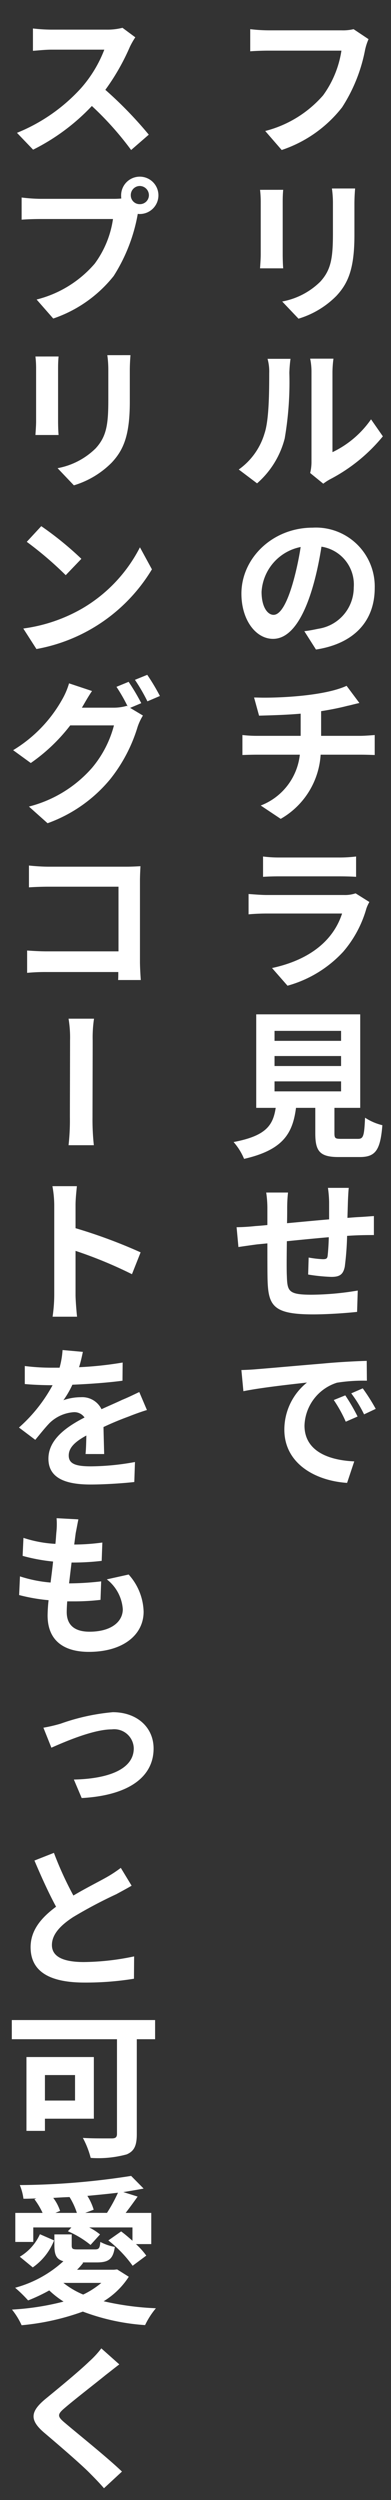 <svg id="グループ_359" data-name="グループ 359" xmlns="http://www.w3.org/2000/svg" xmlns:xlink="http://www.w3.org/1999/xlink" width="47" height="300" viewBox="0 0 47 300">
  <rect x="0" y="0" width="47" height="300" fill="#333333" stroke="none"/>
  <defs>
    <clipPath id="clip-path">
      <rect id="長方形_48" data-name="長方形 48" width="47" height="300" fill="#fff"/>
    </clipPath>
  </defs>
  <g id="グループ_358" data-name="グループ 358" clip-path="url(#clip-path)">
    <path id="パス_474" data-name="パス 474" d="M28.08,137.04c3.921-.74,4.741-2.02,5.061-4.1H30.8V121.717H43.3v11.222H40.2v3.041c0,.62.1.68.84.68h1.981c.66,0,.76-.32.86-2.54a6.63,6.63,0,0,0,2.081.9c-.241,3.021-.841,3.821-2.721,3.821H40.7c-2.26,0-2.8-.7-2.8-2.841v-3.061H35.581c-.4,3.041-1.52,5.042-6.241,6.122A7.3,7.3,0,0,0,28.08,137.04Zm13.843,5.5c-.04.28-.08,1.1-.1,1.581l-.06,2.02c.52-.04,1-.08,1.42-.1.48-.02,1.2-.08,1.76-.12v2.28c-1.08,0-2.14.02-3.22.1a35.277,35.277,0,0,1-.28,3.7c-.2.981-.661,1.221-1.621,1.221a21.639,21.639,0,0,1-2.78-.281l.06-2.04a12.767,12.767,0,0,0,1.7.2c.38,0,.54-.06.58-.4.06-.52.12-1.34.14-2.24-1.64.14-3.461.32-5.041.48-.02,1.68-.04,3.38,0,4.181.06,1.82.18,2.24,2.981,2.24a34.514,34.514,0,0,0,5.541-.5l-.08,2.56c-1.26.14-3.521.3-5.281.3-4.8,0-5.4-1.021-5.481-4.221-.02-.781-.02-2.561-.02-4.3l-1.241.12c-.6.08-1.74.24-2.24.32l-.22-2.381c.52,0,1.38-.04,2.3-.14.34-.02.82-.06,1.4-.12v-1.86A12.927,12.927,0,0,0,32,143.1h2.62a17.356,17.356,0,0,0-.1,1.9c0,.42,0,1.06-.02,1.78,1.56-.14,3.381-.32,5.061-.46v-2.08a13.921,13.921,0,0,0-.14-1.7ZM28.7,56.34A8.145,8.145,0,0,0,31.8,52c.541-1.6.561-4.961.561-7.221a5.709,5.709,0,0,0-.2-1.721h2.76a15.292,15.292,0,0,0-.14,1.681,39.863,39.863,0,0,1-.56,7.881A10.647,10.647,0,0,1,30.9,58Zm7.882,19.4c.72-.08,1.22-.2,1.74-.3a5,5,0,0,0,4.2-4.941,4.593,4.593,0,0,0-3.881-4.9c-.48,3.081-2.04,11.062-5.821,11.062-2.081,0-3.8-2.28-3.8-5.421,0-4.261,3.741-7.922,8.562-7.922a7.066,7.066,0,0,1,7.461,7.242c0,3.881-2.38,6.661-7.061,7.382ZM30.84,164.3c1.561-.12,4.621-.4,8-.68,1.9-.181,3.941-.281,5.241-.321l.02,2.381a19.945,19.945,0,0,0-3.6.24,5.586,5.586,0,0,0-3.9,5.141c0,3.041,2.84,4.161,5.981,4.3l-.86,2.581c-3.881-.26-7.542-2.361-7.542-6.382A7.245,7.245,0,0,1,36.9,165.9c-1.6.18-5.5.6-7.642,1.04l-.24-2.54C29.76,164.378,30.46,164.338,30.84,164.3Zm.04-76h5.261V85.638c-1.8.16-3.72.2-5,.24l-.6-2.18c.34,0,.76.02,1.22.02,2.7,0,7.462-.3,9.9-1.421l1.54,2.061c-.64.14-1.12.28-1.44.34-.921.24-2.021.46-3.161.64V88.3h4.721c.42,0,1.3-.061,1.72-.1v2.4c-.5-.02-1.14-.04-1.66-.04H38.542a9.545,9.545,0,0,1-4.8,7.7l-2.4-1.6a7.4,7.4,0,0,0,4.7-6.1H30.9c-.6,0-1.28.02-1.76.04V88.2A15.12,15.12,0,0,0,30.88,88.3ZM44.4,108.238a4.436,4.436,0,0,0-.36.781,13.642,13.642,0,0,1-2.78,5.181,14.271,14.271,0,0,1-6.7,4.081L32.7,116.16c3.74-.8,7.181-2.74,8.421-6.541H32.061c-.461,0-1.381.02-2.181.1v-2.441c.82.06,1.6.12,2.181.12h9.282a3.993,3.993,0,0,0,1.4-.2ZM44.3,4.7a6.594,6.594,0,0,0-.42,1.3,19.367,19.367,0,0,1-2.761,6.881A15.369,15.369,0,0,1,33.861,18l-1.98-2.281a13.725,13.725,0,0,0,6.961-4.281,12.244,12.244,0,0,0,2.2-5.361H32.3c-.861,0-1.741.04-2.221.08V3.5a19.5,19.5,0,0,0,2.221.141h8.761A5.5,5.5,0,0,0,42.5,3.5ZM34.041,22.777c-.04.42-.06.861-.06,1.421v6.361c0,.46.02,1.2.06,1.64H31.26c.02-.36.08-1.1.08-1.64V24.2a12.412,12.412,0,0,0-.08-1.421Zm2.1,42.861a5.838,5.838,0,0,0-4.7,5.381c0,1.86.741,2.761,1.441,2.761C34.681,73.78,35.921,67.178,36.141,65.638ZM31.62,102.777a14.446,14.446,0,0,0,1.941.12h7.221a15.911,15.911,0,0,0,2.021-.12v2.441c-.48-.04-1.38-.06-2.061-.06H33.561c-.62,0-1.4.02-1.941.06ZM33,124.9h8v-1.2H33Zm0,3.02h8v-1.2H33Zm0,3.041h8v-1.2H33ZM42.683,22.617c-.04.54-.08,1.141-.08,1.881v3.721c0,4.04-.76,5.781-2.181,7.3a10.768,10.768,0,0,1-4.541,2.721l-1.96-2.061A8.775,8.775,0,0,0,38.5,33.8c1.28-1.4,1.52-2.8,1.52-5.742V24.5a12.733,12.733,0,0,0-.12-1.881Zm-5.4,34.143a5.451,5.451,0,0,0,.16-1.38V44.638a7.513,7.513,0,0,0-.16-1.6h2.8a12.905,12.905,0,0,0-.12,1.621v9.6A11.848,11.848,0,0,0,44.6,50.319l1.421,2.04a20.327,20.327,0,0,1-6.362,5.161,6.3,6.3,0,0,0-.8.521Zm5.7,113.219-1.42.62a16.3,16.3,0,0,0-1.441-2.6l1.381-.56A22.777,22.777,0,0,1,42.983,169.979Zm2.18-.92-1.4.66a14.853,14.853,0,0,0-1.54-2.521l1.38-.6A23.387,23.387,0,0,1,45.163,169.059Z" fill="#fff"/>
    <path id="パス_475" data-name="パス 475" d="M1.42,242.4H18.643v2.3h-2.2v11.4c0,1.38-.32,2.041-1.22,2.421a13.025,13.025,0,0,1-4.321.42,10.688,10.688,0,0,0-.94-2.4c.9.06,1.94.06,2.68.06h.8c.44,0,.62-.14.62-.54V244.7H1.42Zm.02,34.743a31.5,31.5,0,0,0,6.2-.96,11.317,11.317,0,0,1-1.72-1.34,20.814,20.814,0,0,1-2.541,1.2,16.082,16.082,0,0,0-1.56-1.52,14.031,14.031,0,0,0,5.8-3.181c-.86-.24-1.08-.8-1.08-1.9v-1.321h2.08v1.321c0,.44.14.48.76.48H11.4c.48,0,.6-.12.66-.9a5.963,5.963,0,0,0,1.74.6c-.2,1.46-.74,1.86-2.16,1.86H9.882l.12.04a7.323,7.323,0,0,1-.741.84H13.7l.38-.04,1.4.881a9.436,9.436,0,0,1-3.021,2.94,33.876,33.876,0,0,0,6.281.84,9.4,9.4,0,0,0-1.3,2.021,26.081,26.081,0,0,1-7.481-1.621A29.372,29.372,0,0,1,2.6,279.021,8.846,8.846,0,0,0,1.44,277.14Zm14.2-192.2,1.54.92a6.567,6.567,0,0,0-.64,1.36,18.773,18.773,0,0,1-3.281,6.262,17.372,17.372,0,0,1-7.541,5.3l-2.241-2a14.994,14.994,0,0,0,7.582-4.641,13.009,13.009,0,0,0,2.64-5.1H8.441A21.26,21.26,0,0,1,3.7,91.559l-2.12-1.54a16.567,16.567,0,0,0,5.881-6.061A8.919,8.919,0,0,0,8.3,82l2.761.92c-.46.66-.92,1.5-1.16,1.9l-.06.1h3.78a5.674,5.674,0,0,0,1.621-.22l.1.06A20.238,20.238,0,0,0,14,82.417l1.461-.6a26.089,26.089,0,0,1,1.52,2.561Zm-13.8,180.6H5.121a8.677,8.677,0,0,0-.981-1.64l.22-.1c-.52.02-1.04.04-1.54.04a6.4,6.4,0,0,0-.44-1.641,89.734,89.734,0,0,0,13.383-1.1l1.5,1.52c-.76.14-1.56.28-2.44.42l1.72.54c-.48.681-.98,1.361-1.44,1.961h3.08v3.741h-1.84a9.256,9.256,0,0,1,1.24,1.38l-1.64,1.22a14.679,14.679,0,0,0-2.921-3.04l1.541-1.081c.44.32.9.721,1.36,1.121v-1.6h-5.2a7.327,7.327,0,0,1,1.3.84l-1.14,1.261a11.268,11.268,0,0,0-2.721-1.641l.42-.46H4v1.741H1.84ZM16.263,4.478a9.16,9.16,0,0,0-.66,1.16,26.761,26.761,0,0,1-2.941,5.141,47.461,47.461,0,0,1,5.221,5.381L15.763,18a37.554,37.554,0,0,0-4.721-5.282A25.076,25.076,0,0,1,3.98,17.961L2.04,15.94a21.054,21.054,0,0,0,7.7-5.361,15.194,15.194,0,0,0,2.8-4.621H6.181c-.78,0-1.821.12-2.221.14V3.417a20.057,20.057,0,0,0,2.221.14h6.6a7.37,7.37,0,0,0,1.941-.22Zm-5.981,170c.06-.56.08-1.42.1-2.221-1.4.761-2.121,1.481-2.121,2.4,0,1.02.88,1.3,2.681,1.3a30.27,30.27,0,0,0,5.281-.52l-.08,2.4c-1.22.14-3.5.3-5.261.3-2.881,0-5.061-.7-5.061-3.1,0-2.341,2.24-3.861,4.341-4.941a1.481,1.481,0,0,0-1.281-.64,4.626,4.626,0,0,0-2.92,1.3c-.54.56-1.06,1.22-1.721,2.02L2.28,171.3a18.437,18.437,0,0,0,4.041-5.081h-.2c-.74,0-2.1-.04-3.141-.14v-2.16a25.8,25.8,0,0,0,3.281.2h.9A10.4,10.4,0,0,0,7.521,162l2.441.22c-.1.44-.22,1.08-.461,1.841a43.167,43.167,0,0,0,5.242-.561l-.02,2.181c-1.781.24-4.061.4-6.022.48a11.073,11.073,0,0,1-1.08,1.86,6.331,6.331,0,0,1,2.1-.36A2.569,2.569,0,0,1,12.2,169.1c.96-.44,1.72-.76,2.481-1.121.74-.3,1.38-.62,2.06-.94l.92,2.161c-.56.16-1.56.52-2.2.78-.82.3-1.881.72-3.021,1.26.02,1.04.06,2.381.08,3.241Zm5.181,14.459a6.928,6.928,0,0,1,1.8,4.461c0,2.8-2.5,4.821-6.581,4.821-2.9,0-4.961-1.261-4.961-4.381a18.194,18.194,0,0,1,.12-1.821A21.456,21.456,0,0,1,2.3,191.4l.1-2.24a16.03,16.03,0,0,0,3.681.74c.1-.82.22-1.7.3-2.521a21.664,21.664,0,0,1-3.661-.68l.1-2.16a14.732,14.732,0,0,0,3.841.72c.06-.54.08-1.04.12-1.44a8.9,8.9,0,0,0,.02-1.641l2.62.14c-.14.68-.22,1.16-.32,1.641l-.18,1.38a25.432,25.432,0,0,0,3.381-.24l-.08,2.2a30.2,30.2,0,0,1-3.621.2c-.1.821-.2,1.681-.3,2.5h.16a34.735,34.735,0,0,0,3.7-.24l-.08,2.22a27.619,27.619,0,0,1-3.261.18h-.74c-.04.52-.06.961-.06,1.281,0,1.52.9,2.36,2.741,2.36,2.58,0,4-1.18,4-2.7a4.968,4.968,0,0,0-1.921-3.581ZM4.8,268.1l1.7.741a7.165,7.165,0,0,1-2.561,3.24L2.38,270.8A6.053,6.053,0,0,0,4.8,268.1Zm8.8-244.24a9.275,9.275,0,0,0,.981-.04,2.694,2.694,0,0,1-.02-.4,2.241,2.241,0,1,1,2.24,2.261,1.148,1.148,0,0,1-.24-.02,20.454,20.454,0,0,1-2.9,7.462,15.73,15.73,0,0,1-7.261,5.1l-2-2.281a13.548,13.548,0,0,0,6.982-4.3,11.876,11.876,0,0,0,2.2-5.361H4.841c-.861,0-1.741.04-2.241.08V23.7a20.006,20.006,0,0,0,2.241.16Zm-3.62,49.1a17.958,17.958,0,0,0,6.841-7.282l1.44,2.641A20.418,20.418,0,0,1,4.38,77.881L2.8,75.42A19.279,19.279,0,0,0,9.982,72.96ZM3.18,246.838h8.1v7.4H5.4v1.46H3.18Zm6.6-179.78L7.9,69.019a42.493,42.493,0,0,0-4.681-4l1.741-1.881A39.486,39.486,0,0,1,9.782,67.058ZM14.2,117.6c.02-.28.02-.62.02-.96H5.661a22.887,22.887,0,0,0-2.4.1v-2.68c.62.04,1.48.1,2.321.1h8.662V106.4H5.821c-.82,0-1.8.04-2.341.08v-2.62c.7.08,1.681.14,2.321.14h9.462c.56,0,1.32-.04,1.62-.06-.02.44-.06,1.16-.06,1.74v9.7c0,.66.06,1.66.1,2.22Zm1.62,108.678c-.58.34-1.18.66-1.841,1.02A55.218,55.218,0,0,0,8.8,230.039c-1.54,1-2.56,2.08-2.56,3.361,0,1.34,1.26,2.04,3.841,2.04a30.175,30.175,0,0,0,6.041-.68l-.02,2.681a36.2,36.2,0,0,1-5.941.46c-3.7,0-6.482-1.021-6.482-4.241,0-2.041,1.281-3.541,3.061-4.861-.86-1.581-1.76-3.561-2.6-5.541l2.341-.921a41.445,41.445,0,0,0,2.34,5.121c1.481-.88,3.121-1.7,4-2.2a14.862,14.862,0,0,0,1.7-1.12Zm-1.48,57.44c-.581.44-1.2.94-1.621,1.26-1.2.98-3.641,2.86-4.881,3.921-1,.84-.98,1.06.04,1.9,1.38,1.18,4.941,4.021,6.782,5.781l-2.161,2c-.52-.6-1.08-1.181-1.62-1.721-1.02-1.06-3.841-3.48-5.541-4.921-1.841-1.56-1.681-2.58.16-4.1,1.44-1.18,3.98-3.26,5.241-4.481a11.042,11.042,0,0,0,1.44-1.56ZM7.041,42.777c-.04.42-.06.861-.06,1.421v6.361c0,.46.02,1.2.06,1.64H4.26c.02-.36.08-1.1.08-1.64V44.2a12.412,12.412,0,0,0-.08-1.421Zm.24,164.061a25.188,25.188,0,0,1,6.281-1.38c2.881,0,4.9,1.8,4.9,4.361,0,3.321-2.86,5.621-8.641,5.941l-.941-2.22c3.961-.08,7.2-1.161,7.2-3.741a2.349,2.349,0,0,0-2.641-2.281c-2.24,0-5.721,1.521-7.261,2.2l-.96-2.4A18.379,18.379,0,0,0,7.281,206.838ZM5.4,249v3.06h3.62V249Zm3.84-106.662c-.06.681-.16,1.5-.16,2.281v2.76a62.282,62.282,0,0,1,7.822,2.9l-1.04,2.621a51.977,51.977,0,0,0-6.782-2.8v5.3c0,.54.1,1.841.18,2.6H6.321a18.507,18.507,0,0,0,.2-2.6V144.618a12.947,12.947,0,0,0-.22-2.281ZM7.221,265.3l-.56.24h2.58a8.538,8.538,0,0,0-.88-1.9c-.66.02-1.3.06-1.96.1A5.367,5.367,0,0,1,7.221,265.3ZM15.683,42.617c-.04.54-.08,1.141-.08,1.881v3.72c0,4.041-.76,5.782-2.181,7.3a10.768,10.768,0,0,1-4.541,2.721L6.921,56.18A8.775,8.775,0,0,0,11.5,53.8c1.28-1.4,1.52-2.8,1.52-5.742V44.5a12.733,12.733,0,0,0-.12-1.881ZM7.621,273.94A9.952,9.952,0,0,0,10,275.34a10.205,10.205,0,0,0,2.18-1.4Zm.62-136.52a26.753,26.753,0,0,0,.16-3.36c0-1.281.02-7.582.02-9.2a13.747,13.747,0,0,0-.18-2.621H11.3a15.32,15.32,0,0,0-.16,2.621c0,1.62-.02,7.921-.02,9.2a28.4,28.4,0,0,0,.16,3.36Zm2,128.118h2.62a18.641,18.641,0,0,0,1.32-2.421c-1.16.14-2.4.26-3.68.38a6.687,6.687,0,0,1,.76,1.661ZM17.9,23.417a1.11,1.11,0,0,0-1.1-1.1,1.093,1.093,0,0,0-1.08,1.1A1.063,1.063,0,0,0,16.8,24.5,1.08,1.08,0,0,0,17.9,23.417Zm-.2,57.56a25.033,25.033,0,0,1,1.521,2.54l-1.5.641a22.126,22.126,0,0,0-1.5-2.581Z" fill="#fff"/>
  </g>
</svg>
